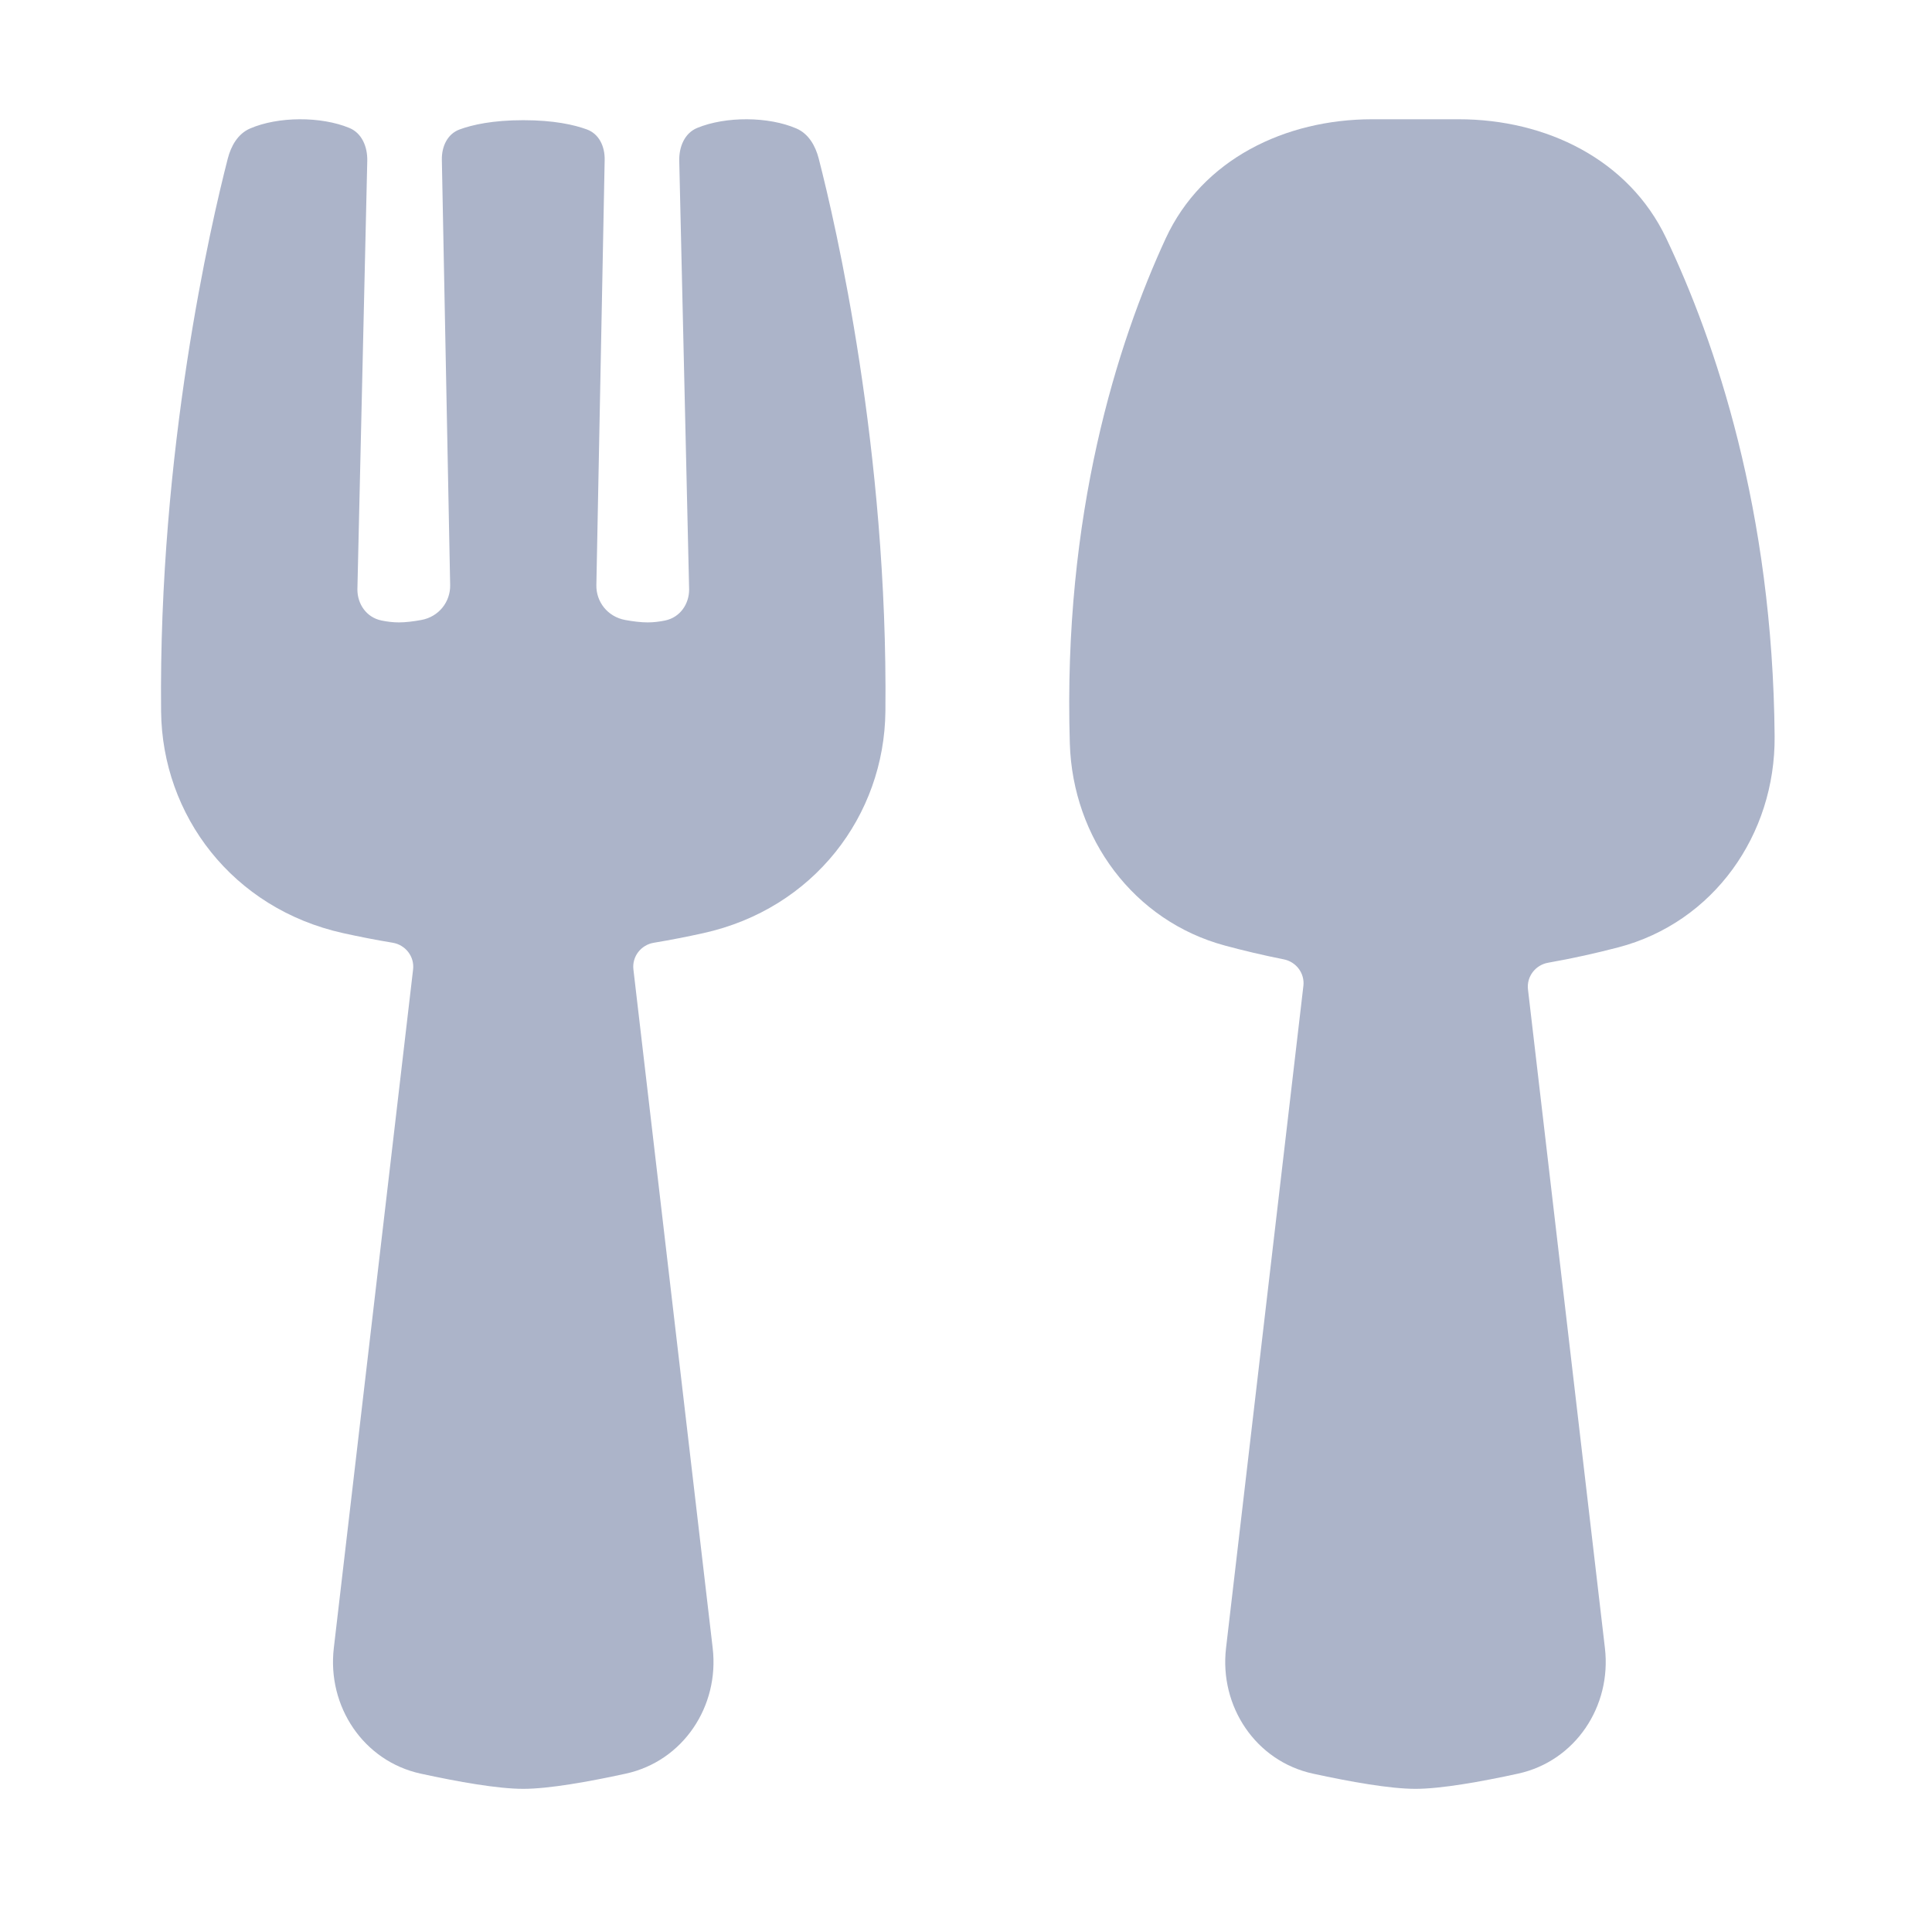 <svg width="81" height="80" viewBox="0 0 81 80" fill="none" xmlns="http://www.w3.org/2000/svg">
<path fill-rule="evenodd" clip-rule="evenodd" d="M24.603 5.426C25.125 5.617 25.362 6.15 25.351 6.706L25.003 24.531C24.989 25.225 25.469 25.859 26.215 25.994C26.533 26.052 26.867 26.095 27.154 26.095C27.402 26.095 27.65 26.063 27.878 26.017C28.521 25.886 28.892 25.318 28.892 24.716L28.478 6.742C28.465 6.165 28.696 5.584 29.23 5.364C30.425 4.871 32.217 4.879 33.392 5.388C33.9 5.608 34.187 6.112 34.325 6.647C35.036 9.41 37.234 18.872 37.121 29.826C37.076 34.187 34.126 38.096 29.488 39.123C28.824 39.27 28.129 39.407 27.409 39.527C26.873 39.616 26.493 40.106 26.556 40.646L29.88 69.099C30.165 71.539 28.639 73.839 26.239 74.362C24.669 74.704 23.004 75 21.938 75C20.871 75 19.206 74.704 17.636 74.362C15.236 73.839 13.71 71.539 13.995 69.099L17.319 40.646C17.382 40.106 17.002 39.616 16.466 39.526C15.746 39.407 15.051 39.27 14.387 39.123C9.749 38.096 6.799 34.187 6.754 29.825C6.641 18.873 8.839 9.411 9.55 6.648C9.688 6.112 9.975 5.608 10.483 5.388C11.659 4.879 13.451 4.871 14.646 5.364C15.18 5.584 15.411 6.165 15.398 6.743L14.984 24.715C14.984 25.317 15.355 25.886 15.998 26.016C16.226 26.063 16.474 26.095 16.723 26.095C17.009 26.095 17.343 26.052 17.661 25.994C18.407 25.859 18.886 25.225 18.873 24.531L18.525 6.706C18.514 6.15 18.751 5.617 19.273 5.426C19.806 5.231 20.657 5.039 21.938 5.039C23.219 5.039 24.07 5.231 24.603 5.426Z" fill="#ACB4C9"/>
<path fill-rule="evenodd" clip-rule="evenodd" d="M44.853 31.177C44.558 21.55 46.85 14.38 48.87 10.002C50.402 6.681 53.88 5 57.536 5H59.743H61.155C64.811 5 68.284 6.68 69.854 9.982C71.914 14.312 74.323 21.383 74.402 30.87C74.437 34.998 71.84 38.676 67.846 39.72C66.931 39.959 65.945 40.181 64.908 40.363C64.375 40.456 63.998 40.945 64.061 41.482L67.287 69.099C67.573 71.539 66.046 73.839 63.646 74.362C62.076 74.704 60.411 75 59.345 75C58.279 75 56.614 74.704 55.044 74.362C52.644 73.839 51.117 71.539 51.402 69.099L54.645 41.336C54.707 40.808 54.344 40.325 53.822 40.222C52.955 40.05 52.13 39.853 51.358 39.645C47.527 38.613 44.975 35.144 44.853 31.177Z" fill="#ACB4C9"/>
</svg>

